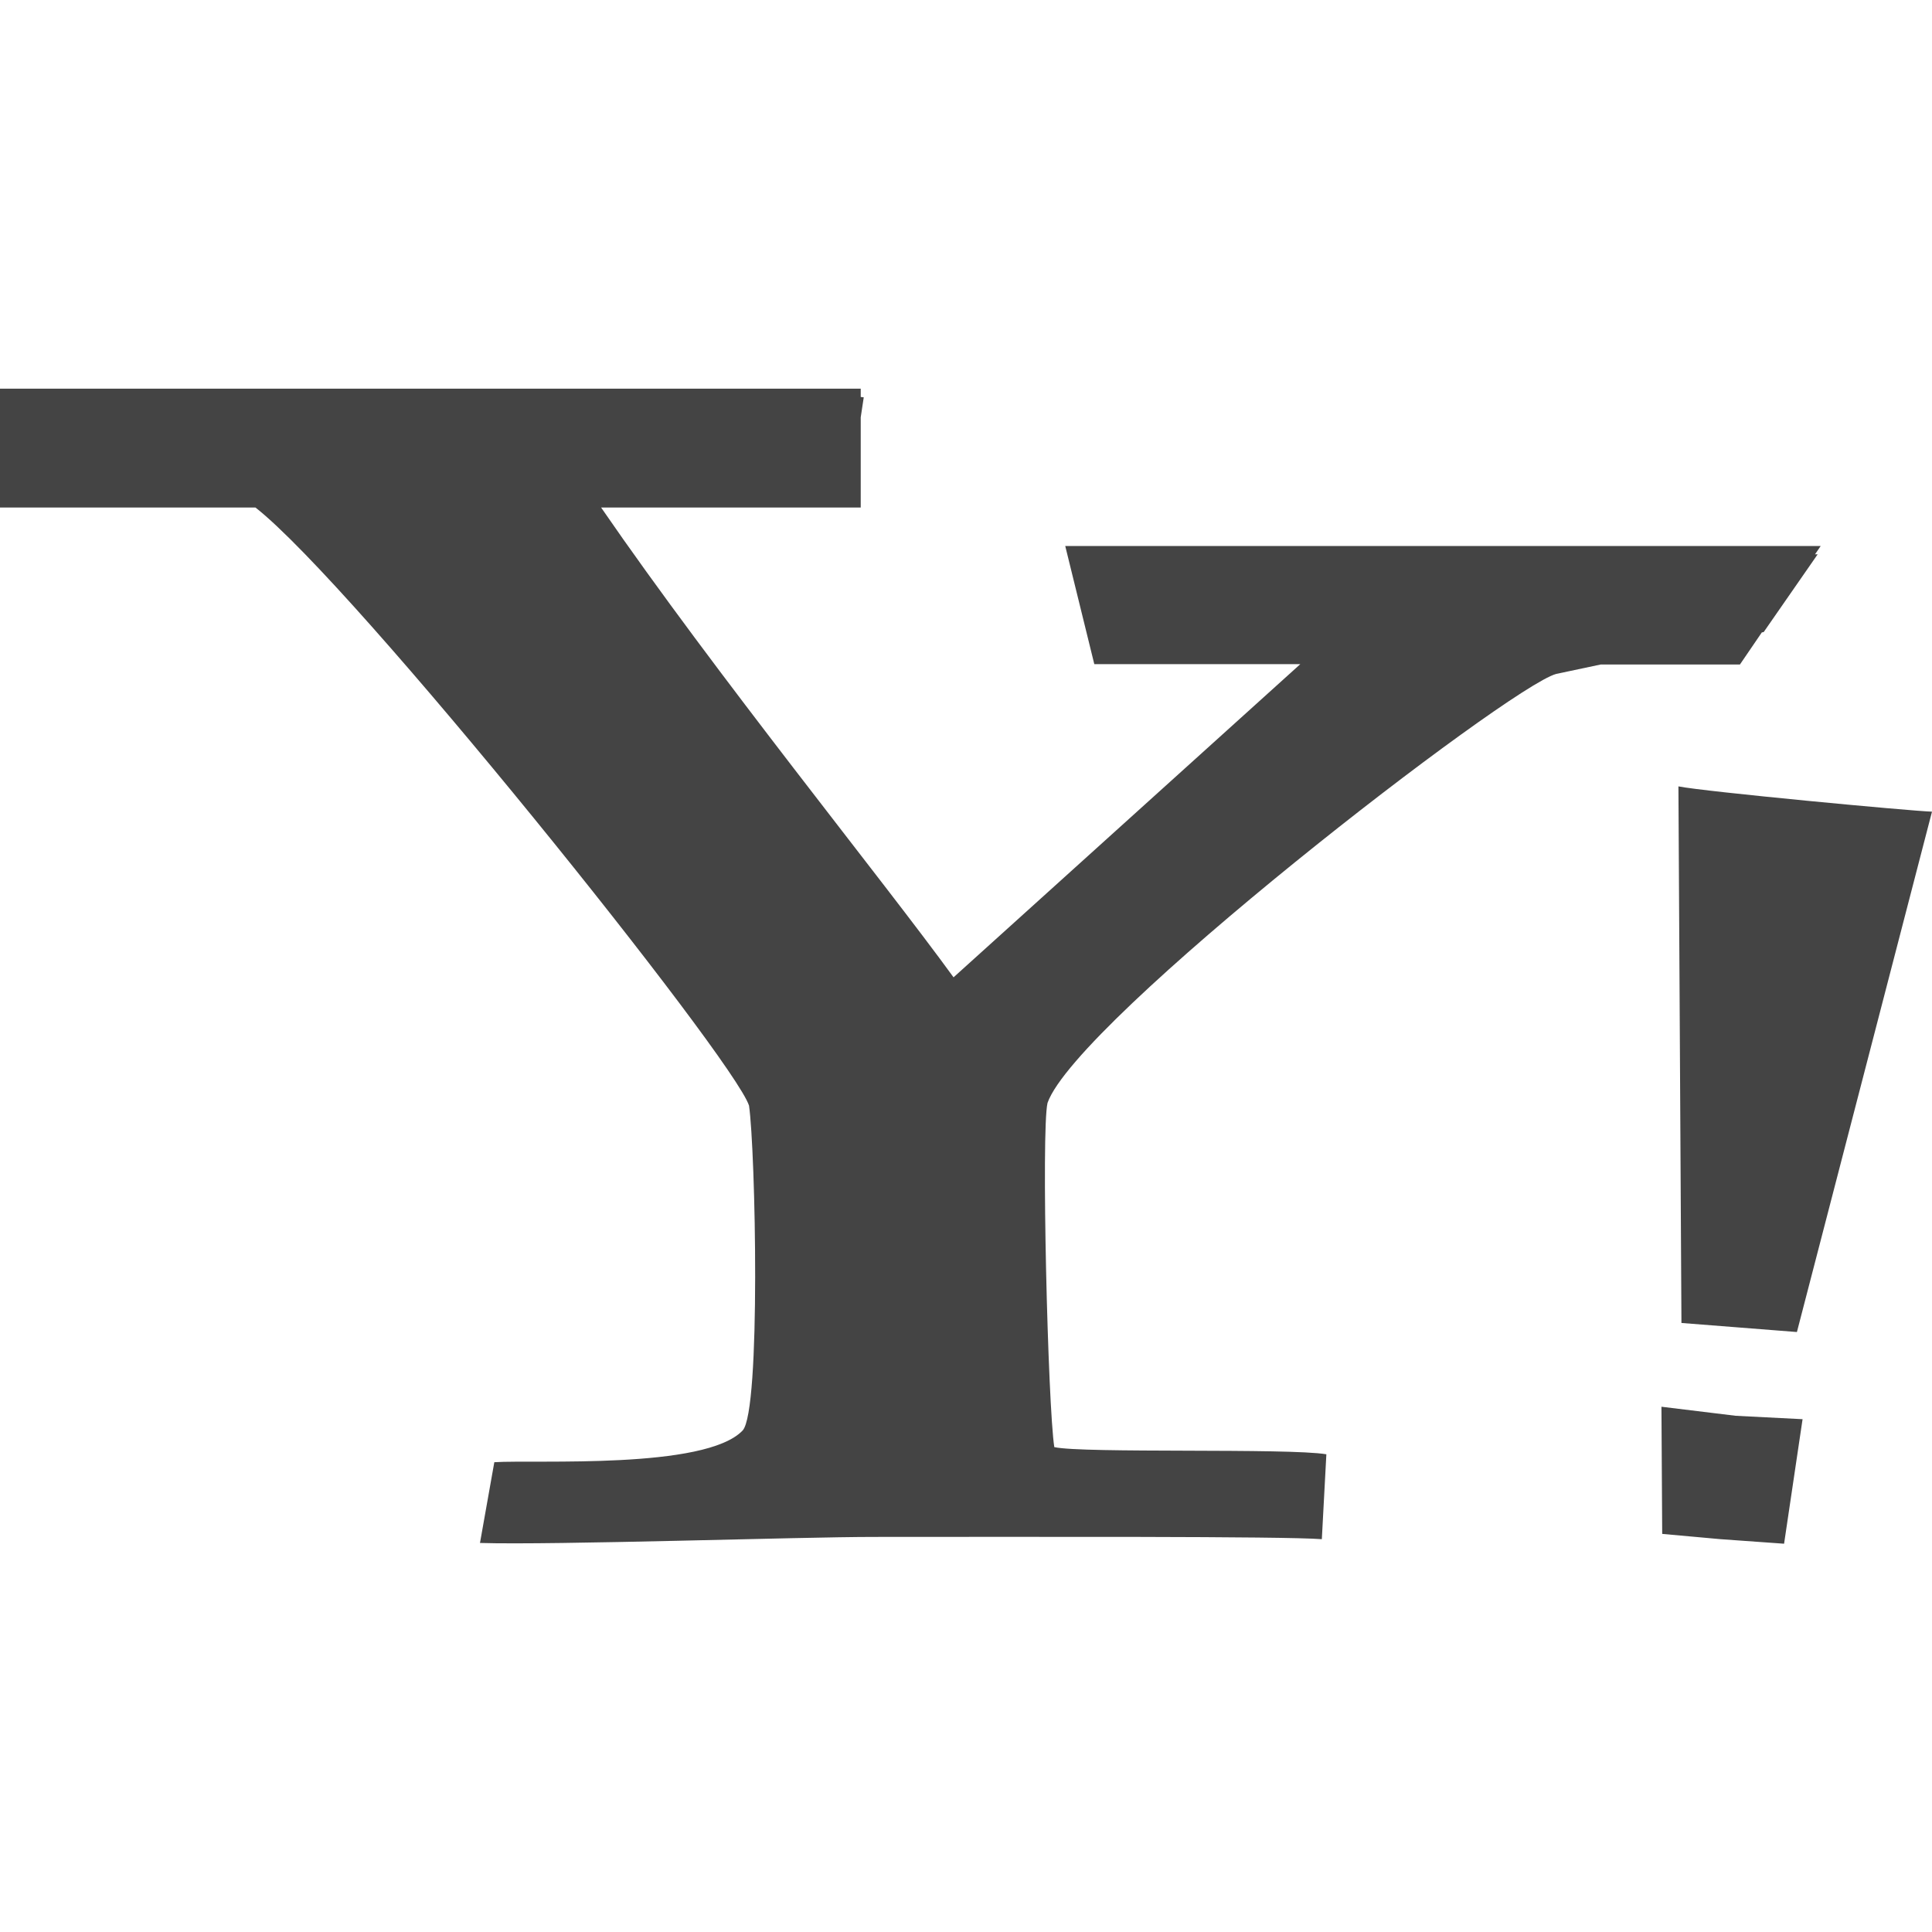 <?xml version="1.0" encoding="utf-8"?>
<!-- Generator: Adobe Illustrator 24.1.1, SVG Export Plug-In . SVG Version: 6.00 Build 0)  -->
<svg version="1.1" id="Layer_1" xmlns="http://www.w3.org/2000/svg" xmlns:xlink="http://www.w3.org/1999/xlink" x="0px" y="0px"
	 viewBox="0 0 512 512" style="enable-background:new 0 0 512 512;" xml:space="preserve">
<style type="text/css">
	.st0{fill:#444444;}
</style>
<g>
	<path class="st0" d="M412.4,178.6c2.8-0.6,7.1-1.5,11.8-2.5h36.9l5.8-8.5l0.5-0.1l14.3-20.6l-0.7,0l1.5-2.2H282.3L290,176h54.6
		L252.7,259c-18.8-25.9-62.7-79.9-93.4-124.5h68.8v-23.9l0.8-5.3l-0.8-0.1V103H0v31.5h67.7C93.9,155,194.4,280.4,198.5,293
		c1.7,11.7,3.2,80.9-1.7,86.1c-9.9,10.4-54.9,7.7-65.8,8.4l-3.8,21.4c19.8,0.6,84.4-1.6,104.5-1.6c39.6,0,108.8-0.2,118.6,0.6
		l1.2-22.5c-10-1.7-64.5-0.2-72.1-1.9c-1.7-10.9-3.5-83.7-1.8-91.2C285.2,270.5,399.8,182,412.4,178.6L412.4,178.6z M445.6,350.6
		l30.6,2.4L512,215.1c-6-0.2-60.2-5.3-67.2-6.7L445.6,350.6L445.6,350.6z M440.3,372.8l0.2,33.7l15.5,1.4l16.8,1.2l4.9-33l-17.7-0.9
		L440.3,372.8z"/>
</g>
</svg>
